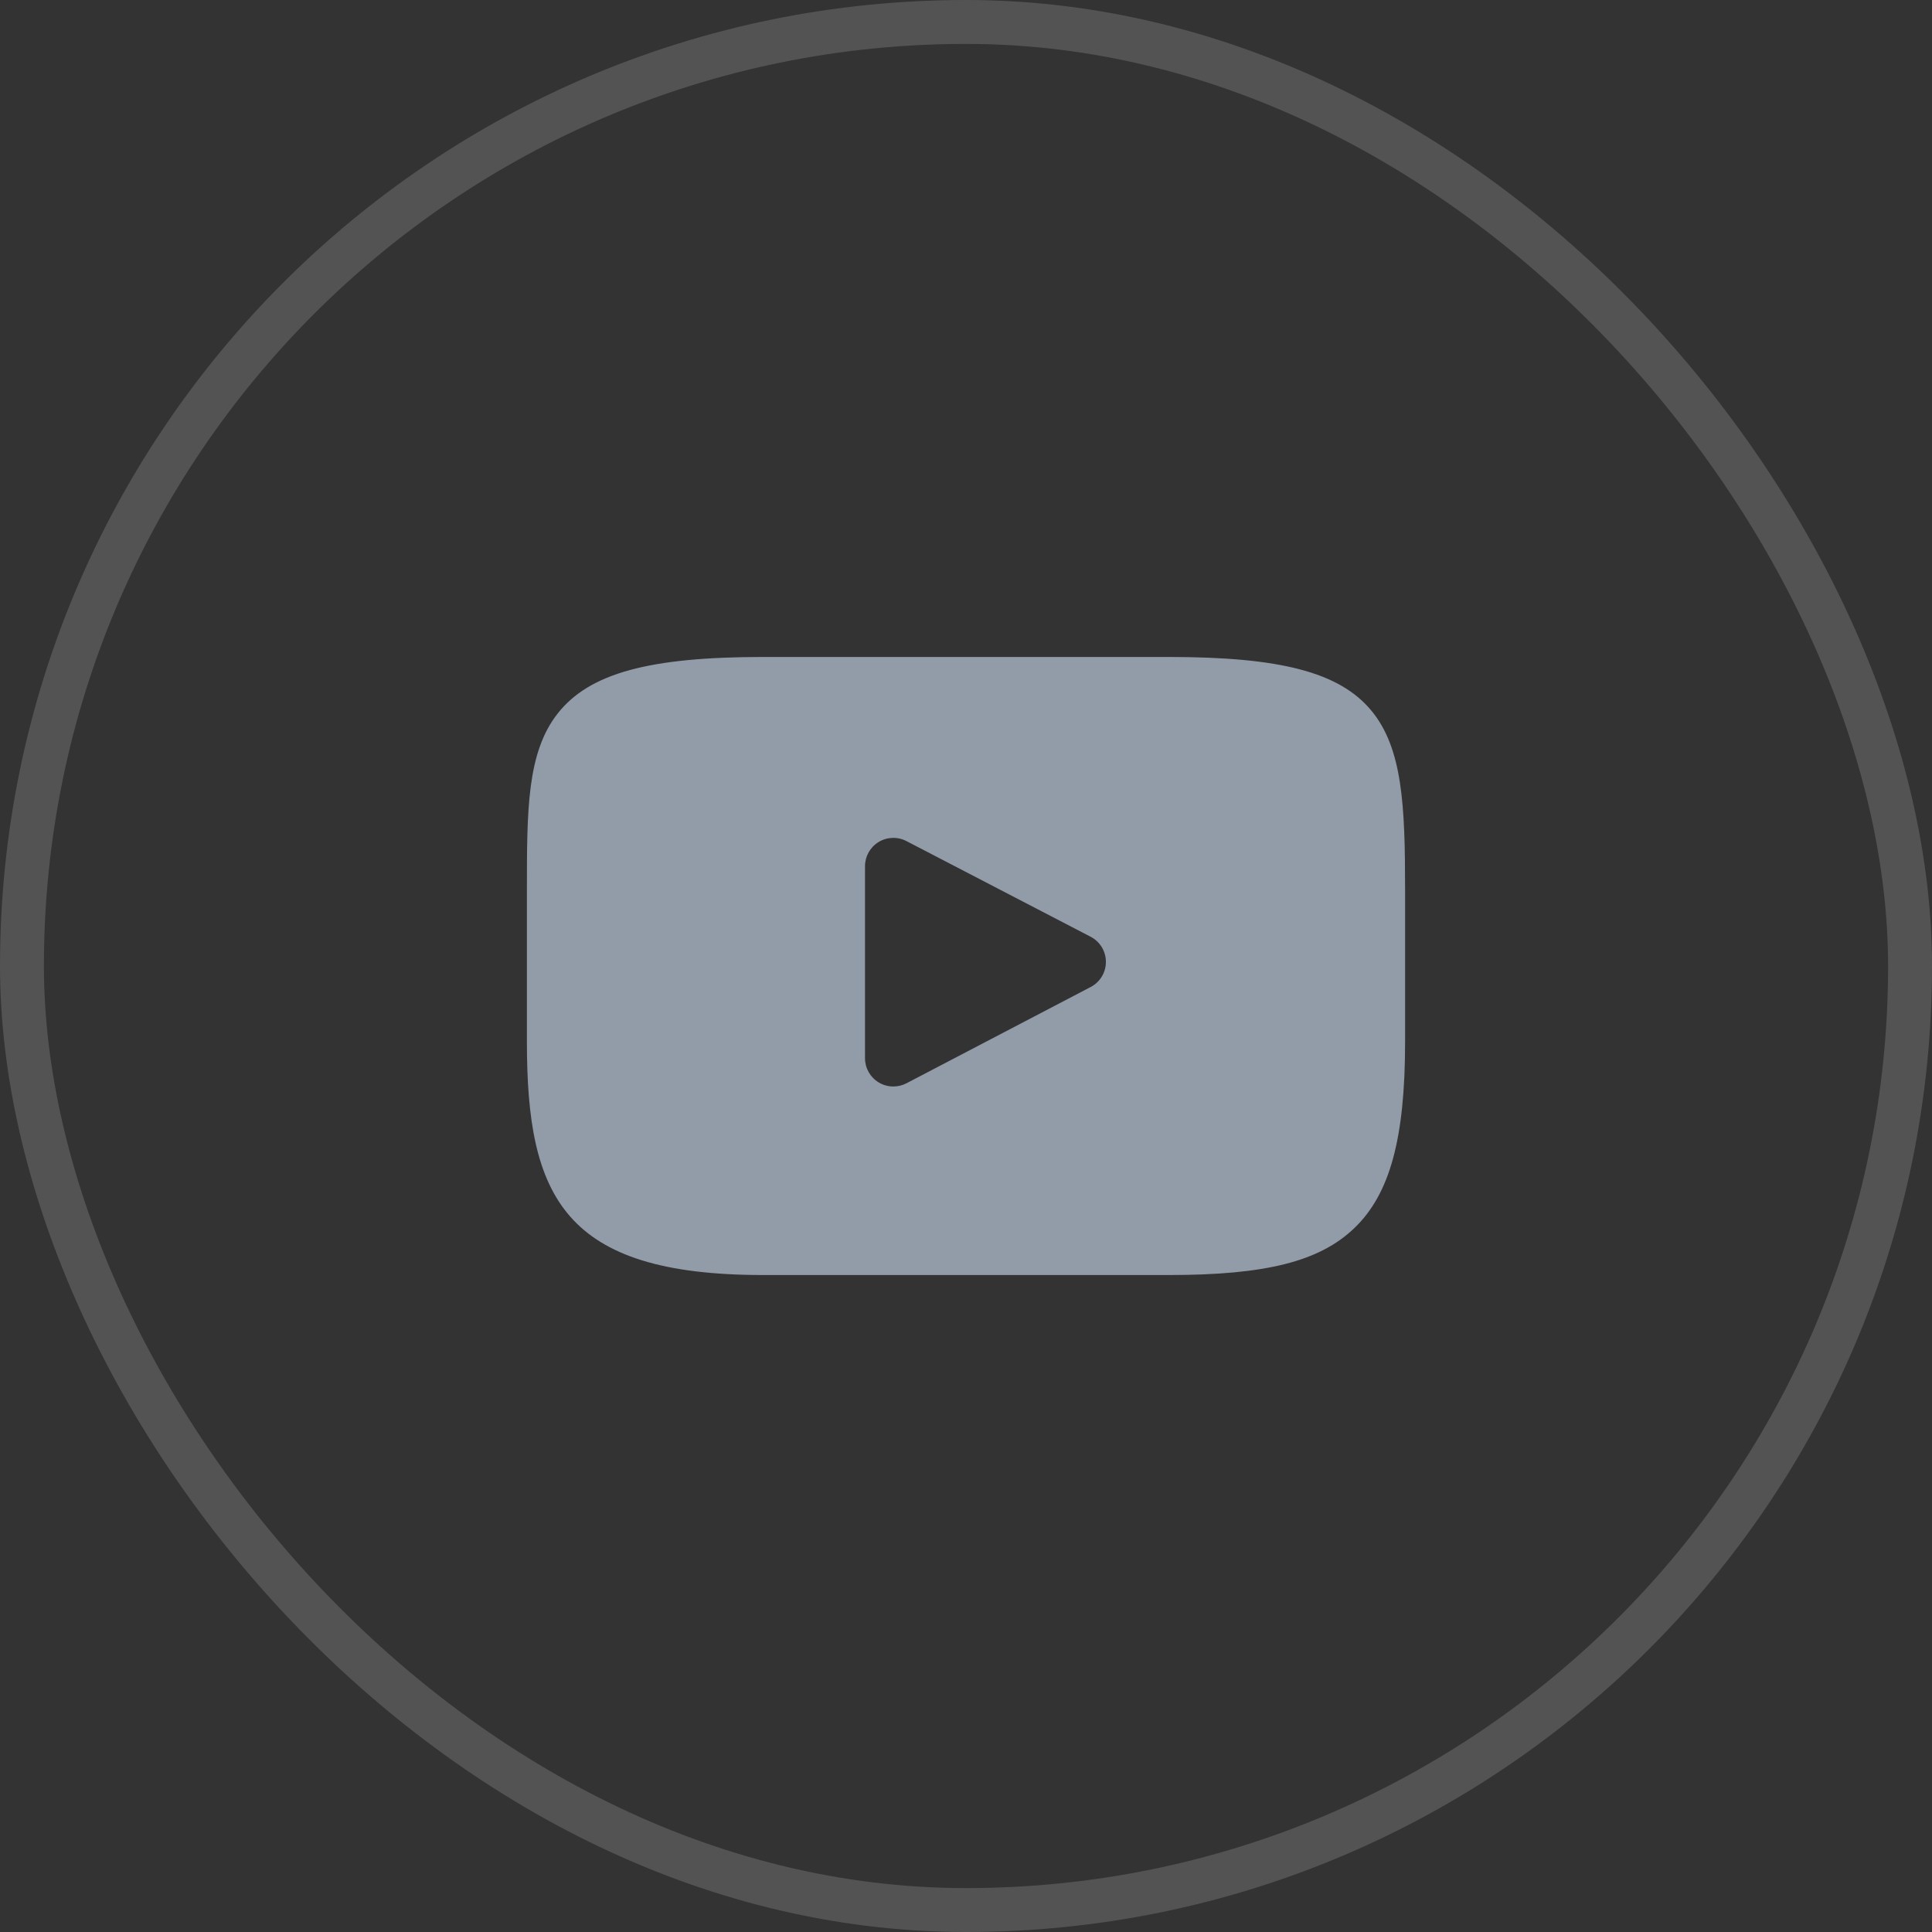<?xml version="1.0" encoding="UTF-8"?> <svg xmlns="http://www.w3.org/2000/svg" width="44" height="44" viewBox="0 0 44 44" fill="none"><rect x="0" y="0" width="44" height="44" fill="#333333" stroke="none"/> <path d="M31.221 16.171C30.498 15.312 29.166 14.962 26.62 14.962H17.38C14.776 14.962 13.421 15.335 12.701 16.249C12 17.14 12 18.452 12 20.269V23.731C12 27.251 12.832 29.038 17.38 29.038H26.62C28.828 29.038 30.051 28.729 30.842 27.971C31.654 27.195 32 25.927 32 23.731V20.269C32 18.353 31.946 17.033 31.221 16.171ZM24.84 22.478L20.644 24.671C20.55 24.72 20.448 24.744 20.345 24.744C20.229 24.744 20.113 24.713 20.011 24.651C19.818 24.534 19.7 24.325 19.7 24.099V19.727C19.7 19.502 19.818 19.293 20.01 19.176C20.203 19.059 20.443 19.051 20.643 19.155L24.839 21.334C25.052 21.445 25.186 21.665 25.186 21.905C25.187 22.146 25.053 22.367 24.84 22.478Z" fill="#929BA8"></path> <rect x="0.5" y="0.5" width="43" height="43" rx="21.5" stroke="white" stroke-opacity="0.16"></rect> </svg> 